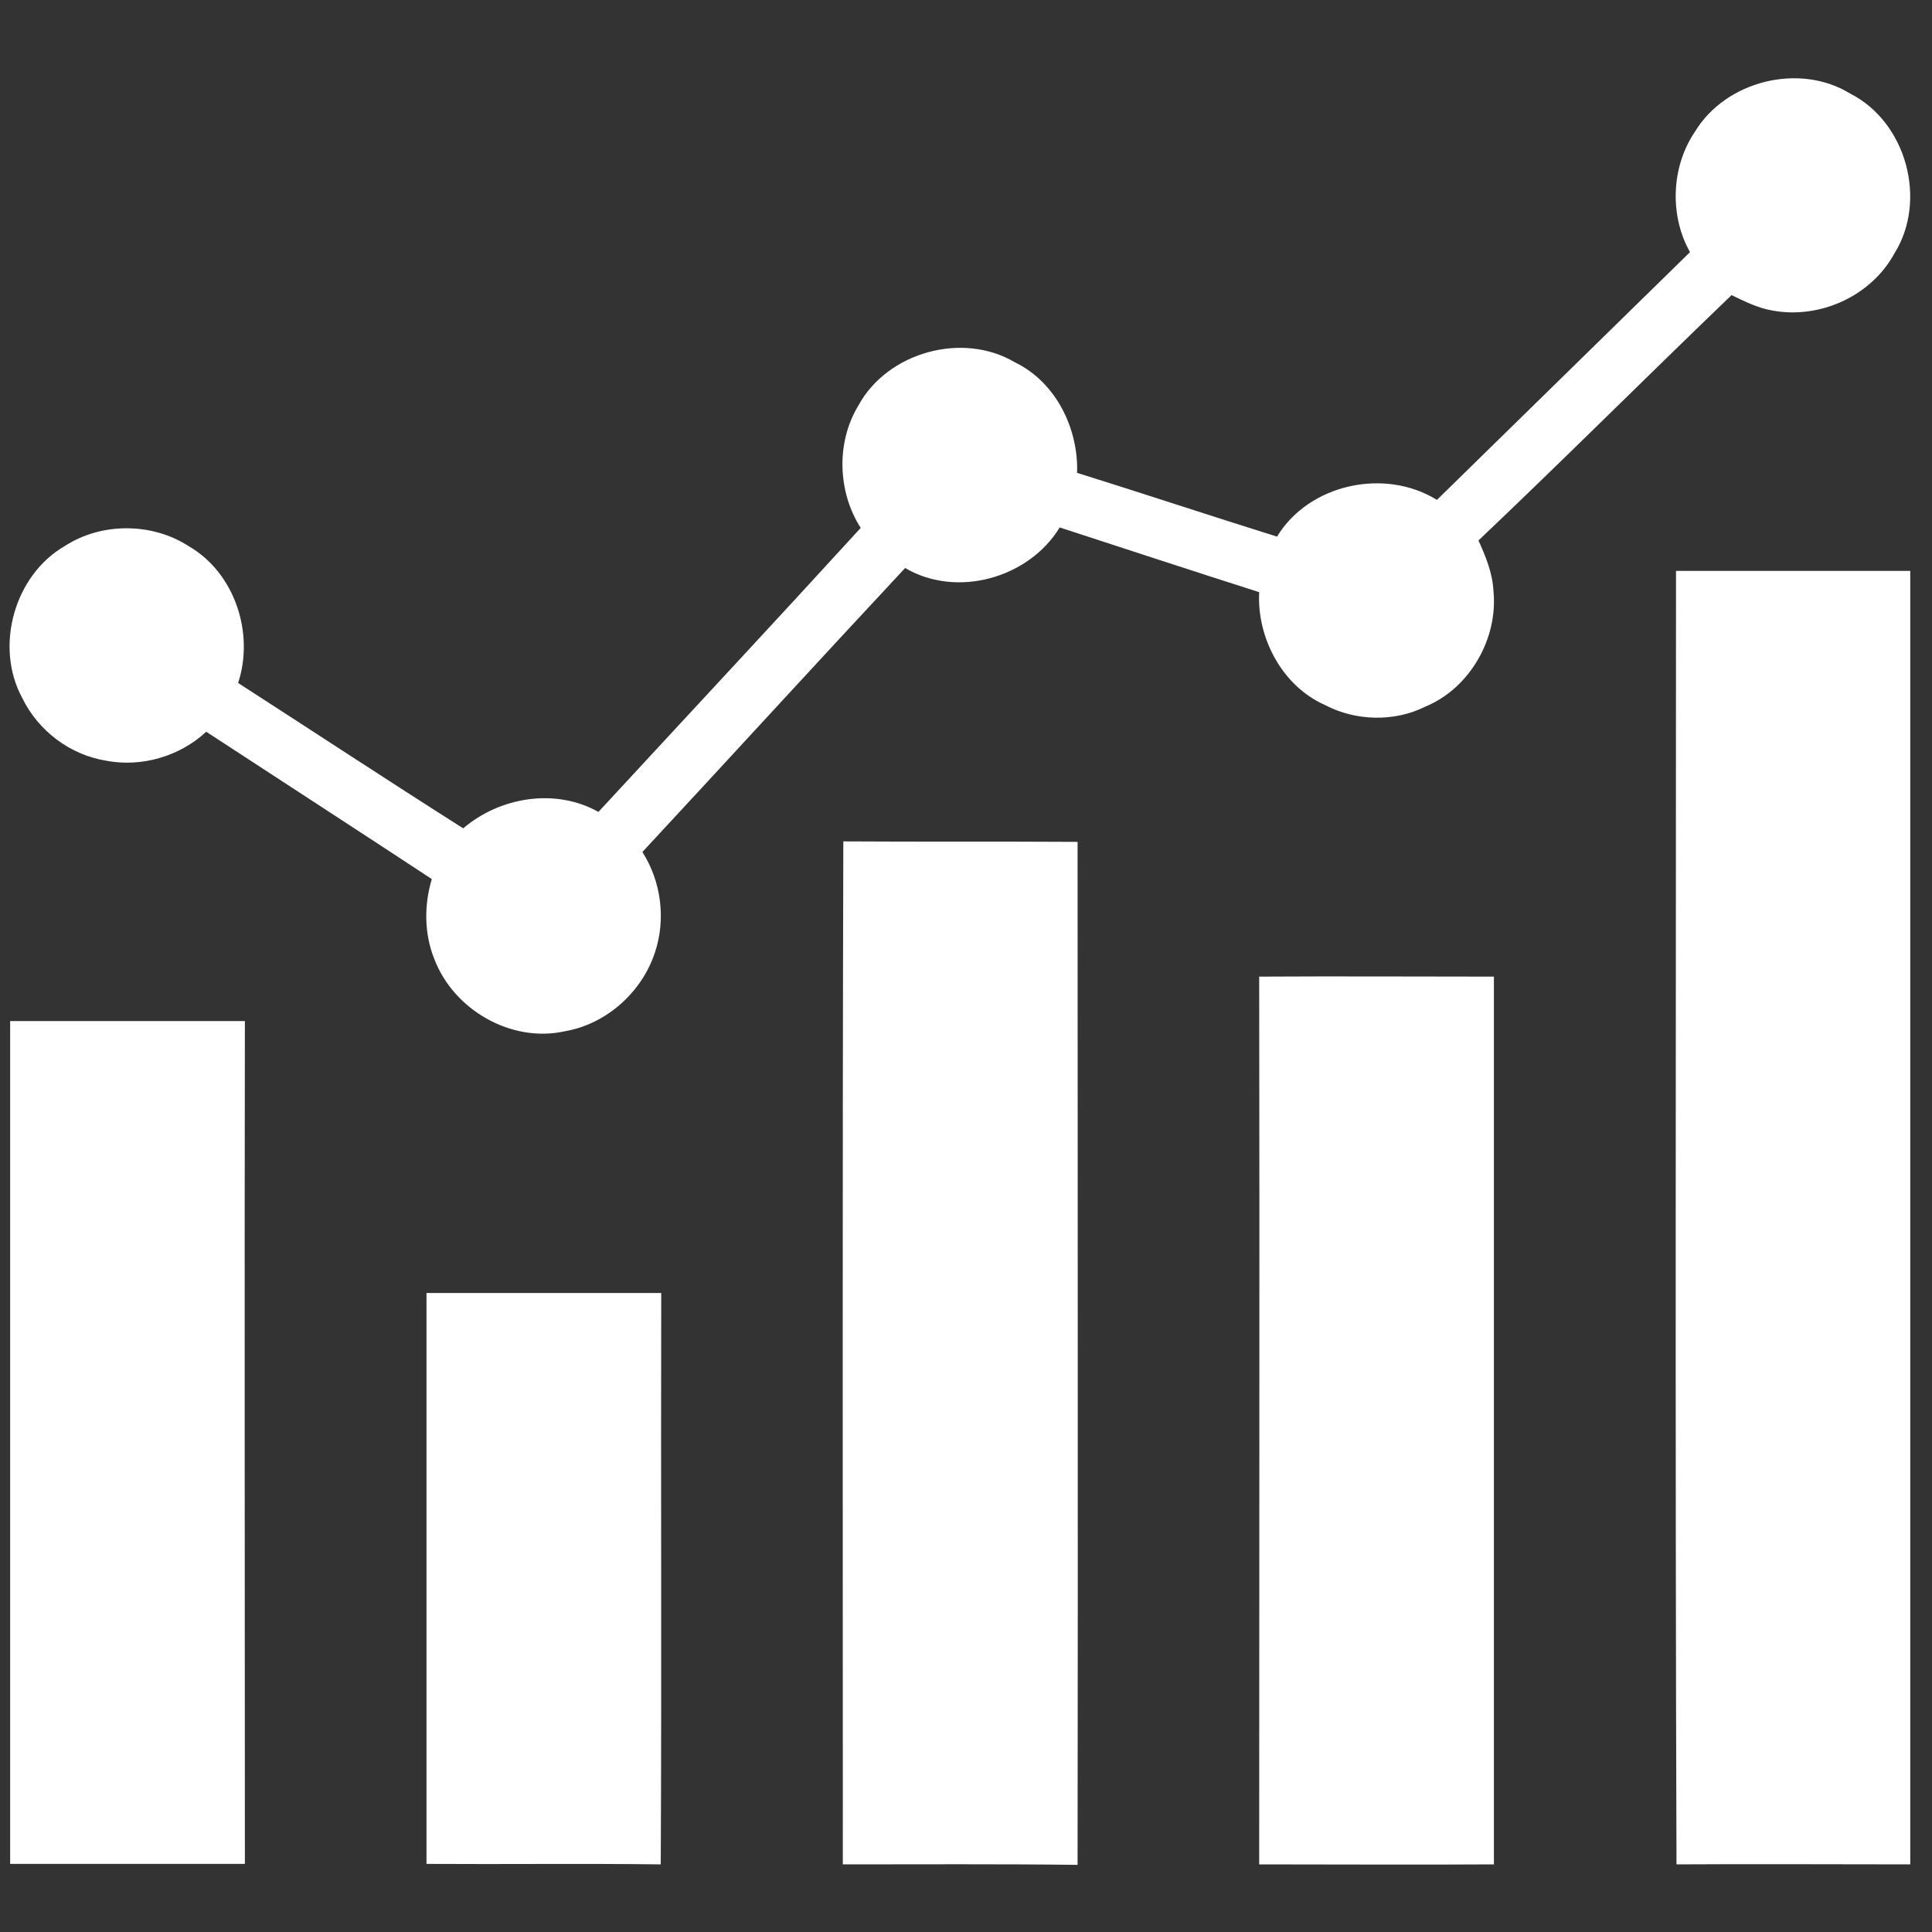 <svg xmlns="http://www.w3.org/2000/svg" xmlns:xlink="http://www.w3.org/1999/xlink" id="Capa_1" x="0px" y="0px" viewBox="0 0 400 400" style="enable-background:new 0 0 400 400;" xml:space="preserve">
<rect x="0" y="0" width="400" height="400" fill="#333333" stroke="none"/>
<style type="text/css">
	.st0{fill:#FFFFFF;}
</style>
<g>
	<path class="st0" d="M350.9,27.3c6.4-10.6,21.7-14.4,32.2-7.9c11.6,5.9,16,22.1,9.1,33.1c-4.8,8.8-15.4,13.6-25.2,11.8   c-3-0.5-5.8-1.9-8.5-3.2c-17.6,16.9-34.8,34.1-52.4,50.8c1.5,3.3,2.9,6.7,3.1,10.4c1,9.9-4.9,20.2-14.1,24   c-6.4,3.2-14.4,3-20.7-0.3c-8.9-3.9-14.2-13.9-13.7-23.4c-13.8-4.4-27.5-8.9-41.3-13.4c-6.4,10.5-21.3,14.7-32,8.4   c-18.2,19.5-36.2,39.2-54.4,58.8c3.9,6.1,4.9,13.9,2.6,20.8c-2.7,8.2-10,14.8-18.6,16.3c-11.1,2.5-23.1-4.4-27.1-15   c-2.1-5.2-2.1-11.2-0.5-16.5c-15.5-10.2-31.1-20.3-46.7-30.5c-5.5,5.1-13.4,7.4-20.7,6c-7.5-1.2-14.1-6.2-17.4-13   c-5.8-10.7-1.6-25.5,8.9-31.5c7.6-4.9,18.1-4.8,25.6,0.1c9.5,5.5,13.6,18,10.2,28.3c15.5,10,31,20.2,46.6,30.1   c7.6-6.5,19.1-8.4,28-3.4c18.1-19.6,36.3-39.1,54.3-58.8c-4.8-7.5-5.1-17.7-0.5-25.3c6-11.1,21.6-15.4,32.4-9   c8.5,4.1,13.2,13.7,12.9,22.9c13.8,4.3,27.6,8.9,41.4,13.2c6.6-10.9,22.3-14.3,33.1-7.6c17.5-17.1,34.9-34.2,52.4-51.3   C345.7,44.8,345.9,34.7,350.9,27.3z"></path>
	<path class="st0" d="M347,118.2c16.2,0,32.4,0,48.5,0c0,89.3,0,178.5,0,267.8c-16.1,0-32.3-0.1-48.4,0   C346.8,296.7,347,207.5,347,118.2z"></path>
	<path class="st0" d="M174.5,386c0-70.6-0.1-141.2,0.1-211.8c16.2,0.1,32.3,0,48.5,0.1c0,70.6,0.1,141.2,0,211.8   C206.9,385.9,190.7,386,174.5,386z"></path>
	<path class="st0" d="M260.7,202.2c16.2-0.1,32.4,0,48.6,0c0,61.3,0,122.5,0,183.8c-16.2,0.1-32.4,0-48.6,0   C260.7,324.7,260.8,263.5,260.7,202.2z"></path>
	<path class="st0" d="M2.1,211.4c16.2,0,32.4,0,48.6,0c-0.1,58.2,0,116.3,0,174.5c-16.2,0-32.4,0-48.6,0   C2.1,327.8,2.1,269.6,2.1,211.4z"></path>
	<path class="st0" d="M88.3,267.7c16.2,0,32.4,0,48.6,0c-0.1,39.4,0.1,78.9-0.1,118.3c-16.2-0.2-32.3,0-48.5-0.1   C88.3,346.5,88.3,307.1,88.3,267.7z"></path>
</g>
</svg>
